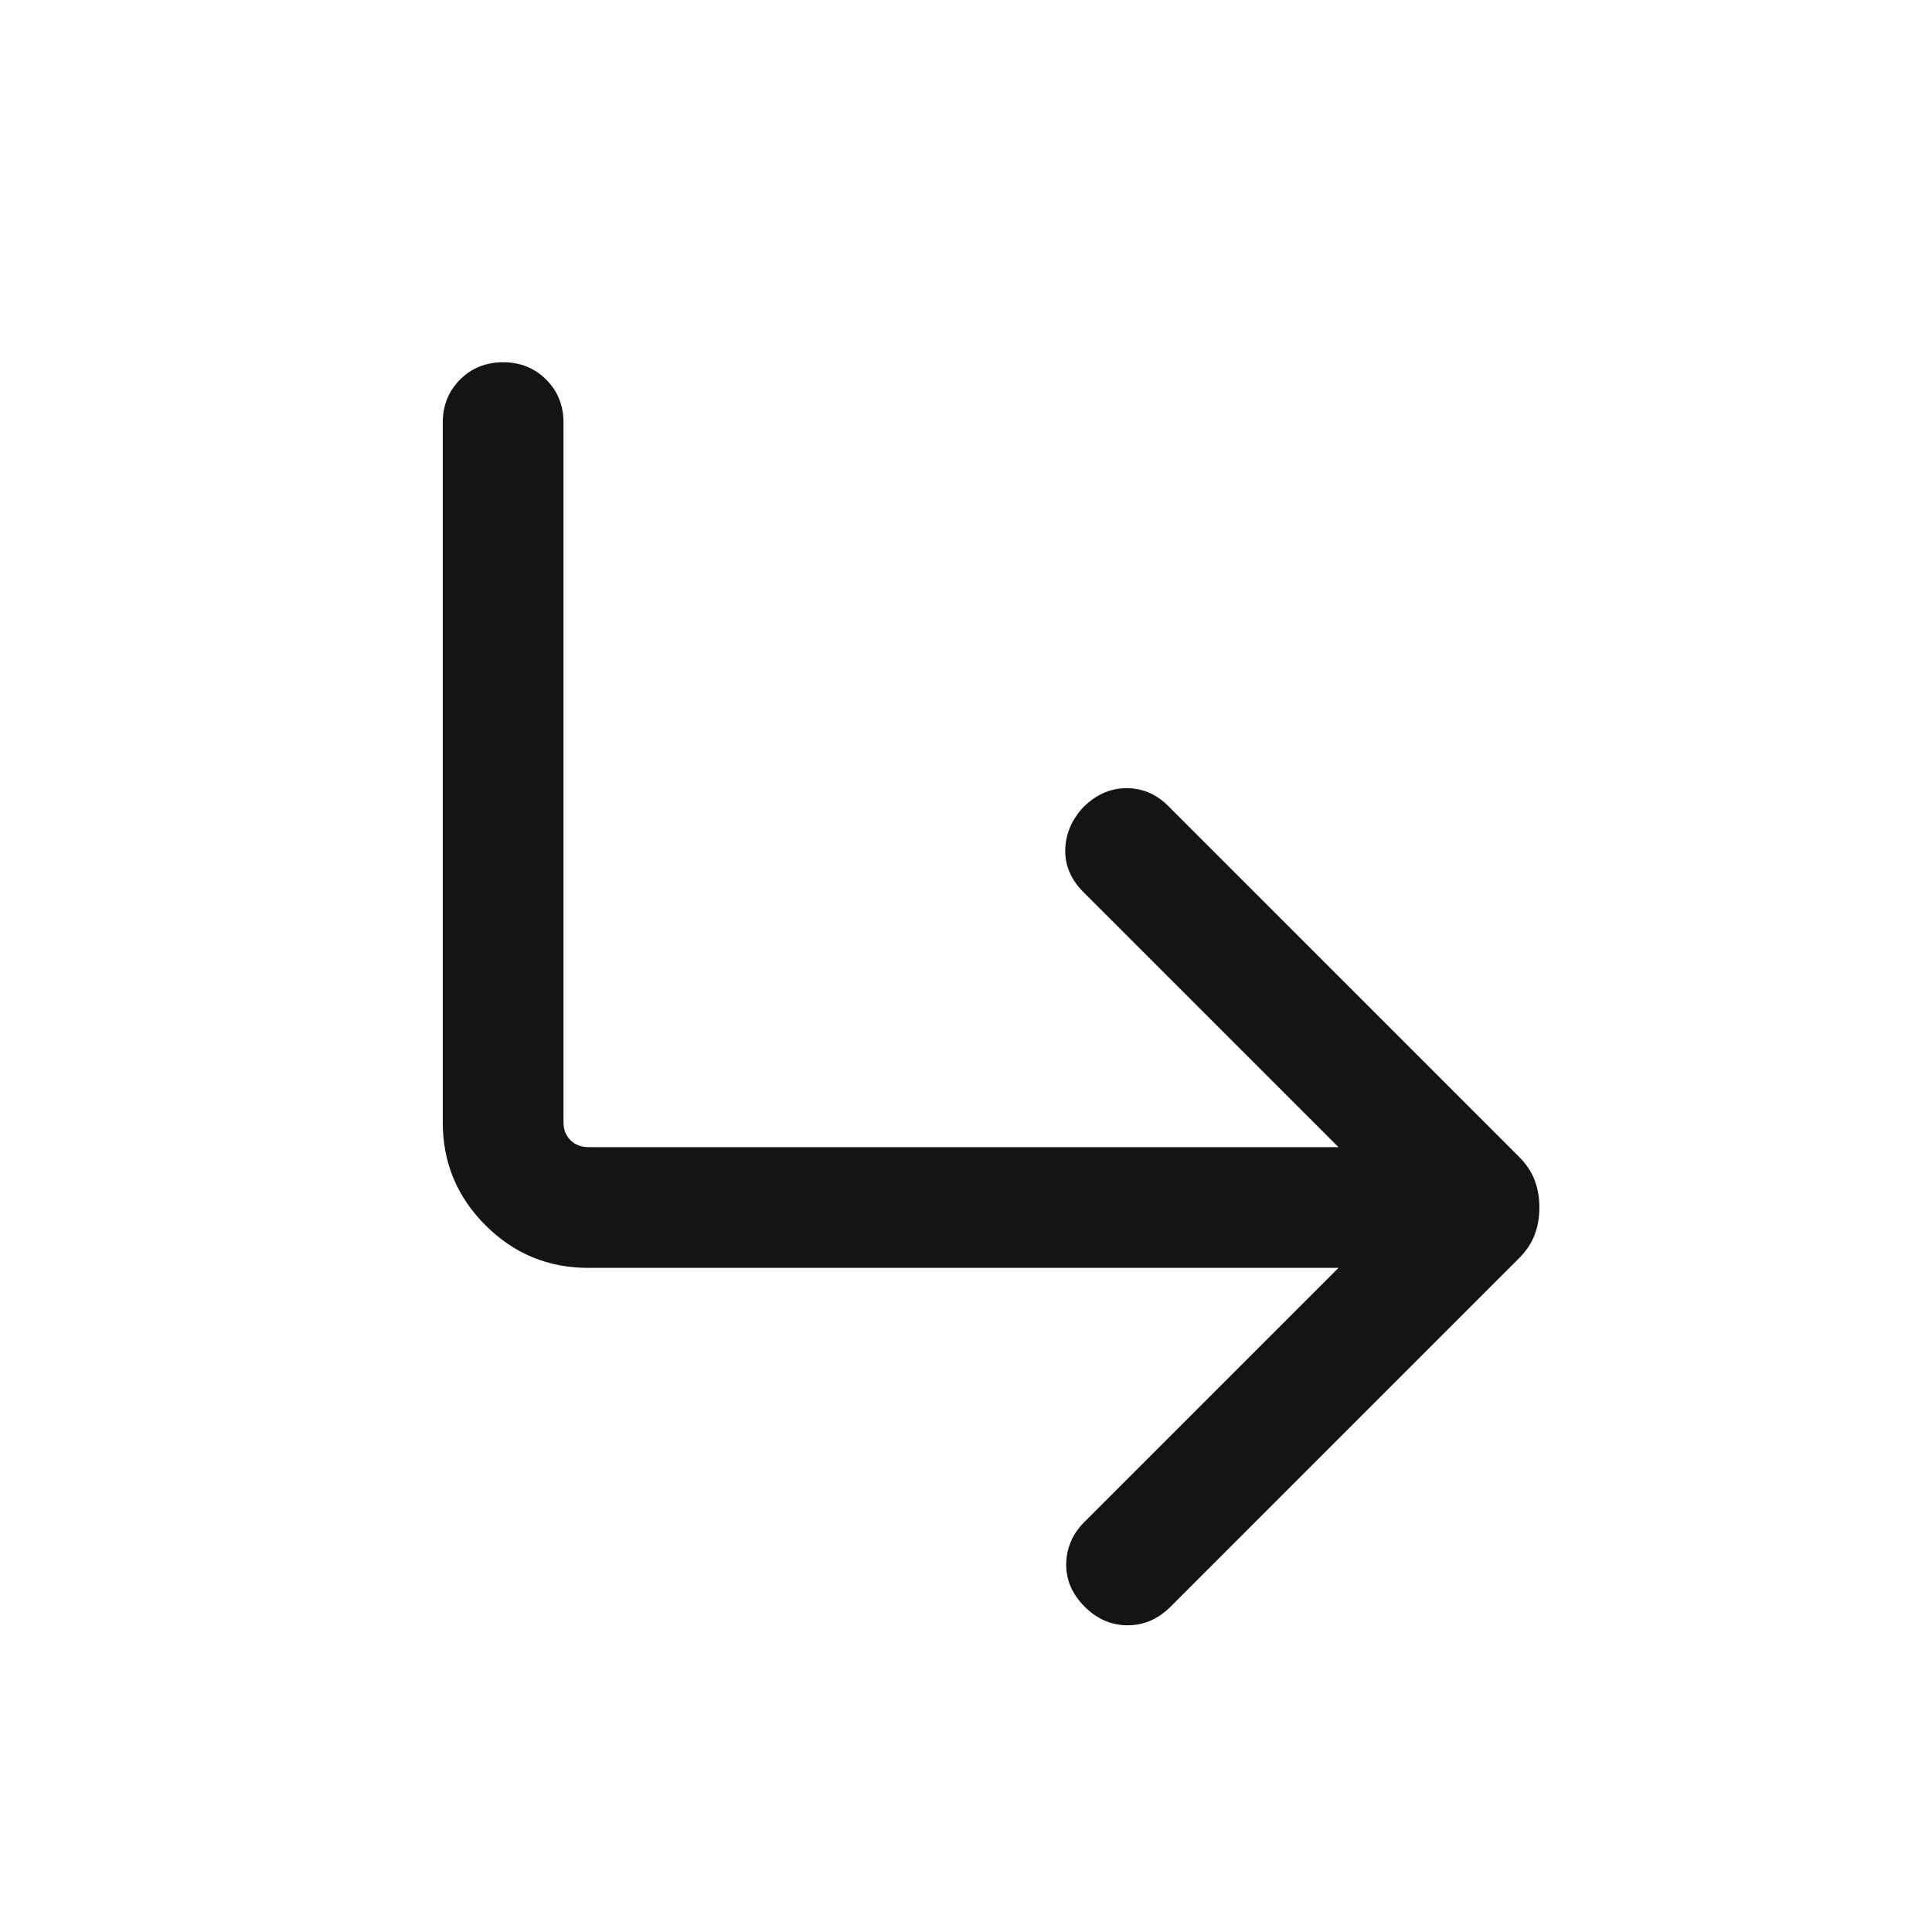 <svg width="24" height="24" viewBox="0 0 24 24" fill="none" xmlns="http://www.w3.org/2000/svg">
<mask id="mask0_740_8489" style="mask-type:alpha" maskUnits="userSpaceOnUse" x="0" y="0" width="24" height="24">
<rect width="24" height="24" fill="#D9D9D9"/>
</mask>
<g mask="url(#mask0_740_8489)">
<path d="M13.473 19.958C13.318 19.803 13.242 19.625 13.245 19.426C13.248 19.227 13.324 19.053 13.473 18.904L16.627 15.75H7.308C6.809 15.75 6.383 15.573 6.03 15.22C5.677 14.867 5.5 14.441 5.5 13.942V5.25C5.5 5.037 5.572 4.859 5.715 4.715C5.859 4.572 6.037 4.5 6.25 4.5C6.463 4.5 6.641 4.572 6.785 4.715C6.928 4.859 7 5.037 7 5.25V13.942C7 14.032 7.029 14.106 7.087 14.164C7.144 14.221 7.218 14.25 7.308 14.25H16.627L13.458 11.081C13.303 10.926 13.228 10.75 13.233 10.554C13.238 10.358 13.313 10.182 13.458 10.027C13.613 9.872 13.79 9.793 13.989 9.791C14.189 9.79 14.363 9.863 14.511 10.011L18.867 14.367C18.961 14.461 19.027 14.56 19.065 14.664C19.104 14.767 19.123 14.88 19.123 15C19.123 15.12 19.104 15.233 19.065 15.336C19.027 15.44 18.961 15.539 18.867 15.633L14.542 19.958C14.387 20.113 14.209 20.19 14.008 20.19C13.806 20.19 13.628 20.113 13.473 19.958Z" fill="#141414"/>
</g>
</svg>
